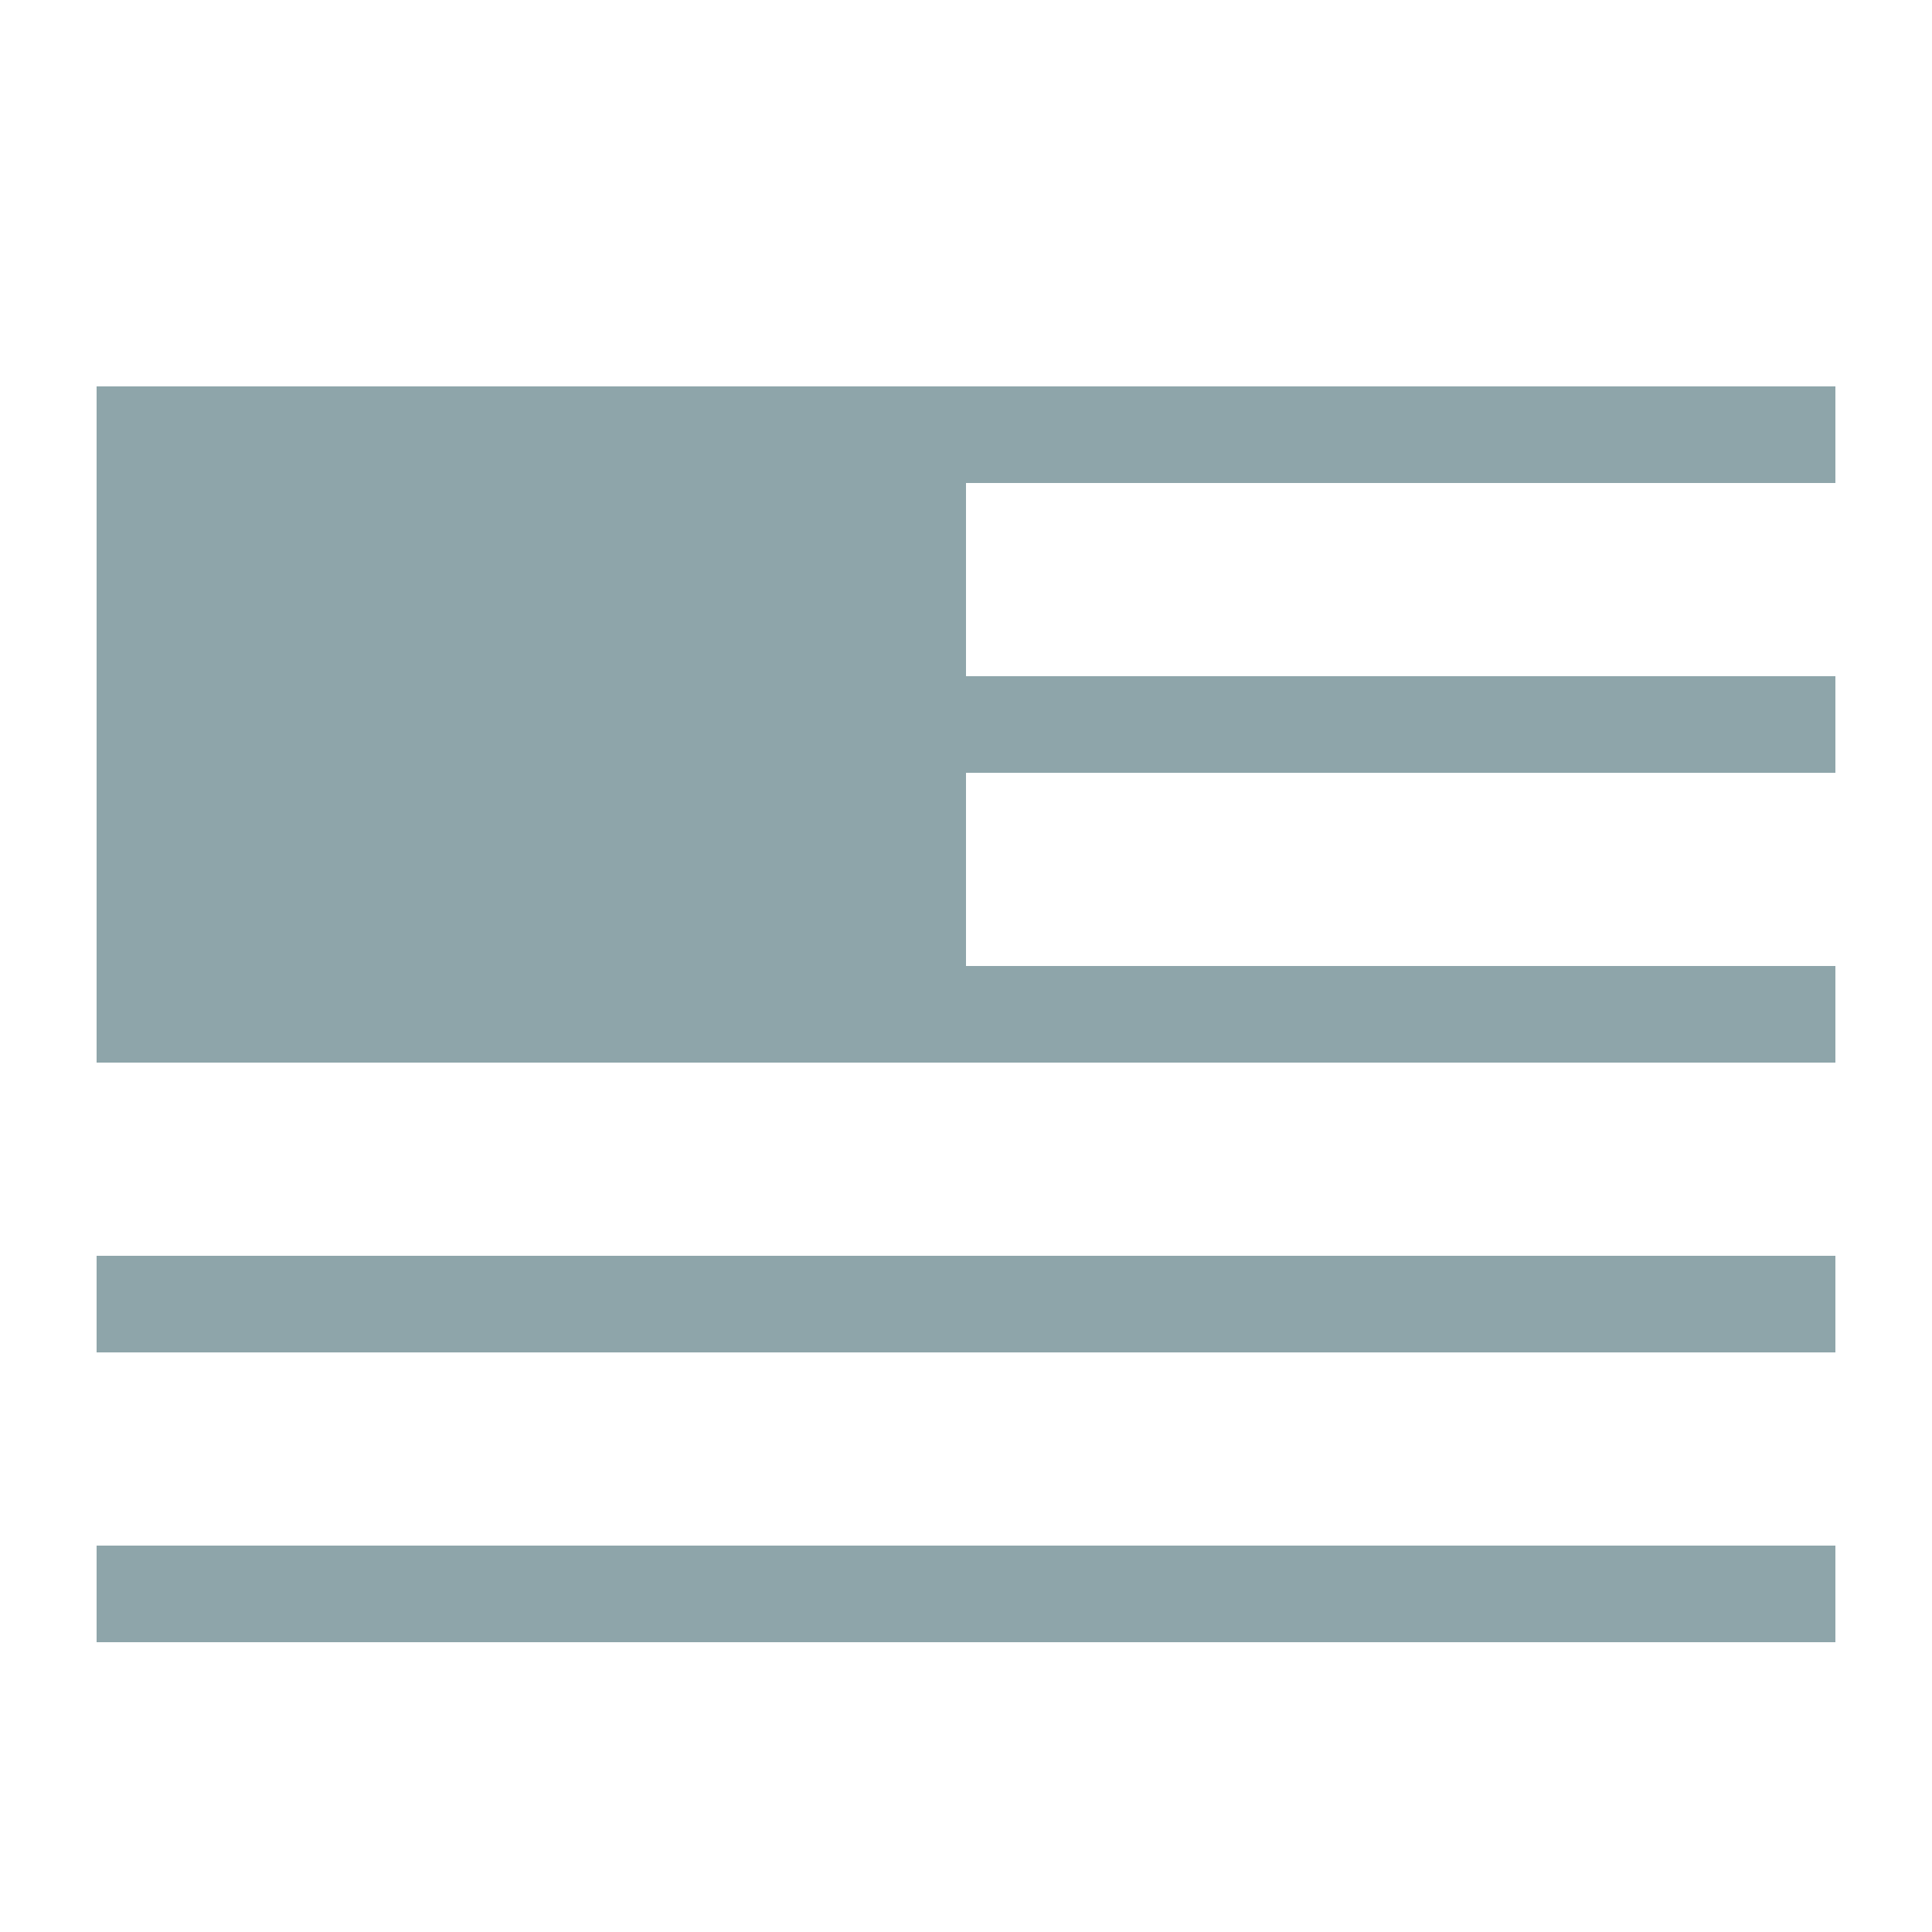 <svg width="20" height="20" viewBox="0 0 20 20" fill="none" xmlns="http://www.w3.org/2000/svg">
  <rect width="20" height="20" fill="white"/>
  <path d="M1 4H10V11H1V4Z" fill="#8EA5AA"/>
  <path fill-rule="evenodd" clip-rule="evenodd" d="M19 14H1V13H19V14Z" fill="#8EA5AA"/>
  <path fill-rule="evenodd" clip-rule="evenodd" d="M19 11H10V10H19V11Z" fill="#8EA5AA"/>
  <path fill-rule="evenodd" clip-rule="evenodd" d="M19 8H10V7H19V8Z" fill="#8EA5AA"/>
  <path fill-rule="evenodd" clip-rule="evenodd" d="M19 5H10V4H19V5Z" fill="#8EA5AA"/>
  <path fill-rule="evenodd" clip-rule="evenodd" d="M19 17H1V16H19V17Z" fill="#8EA5AA"/>
</svg>
